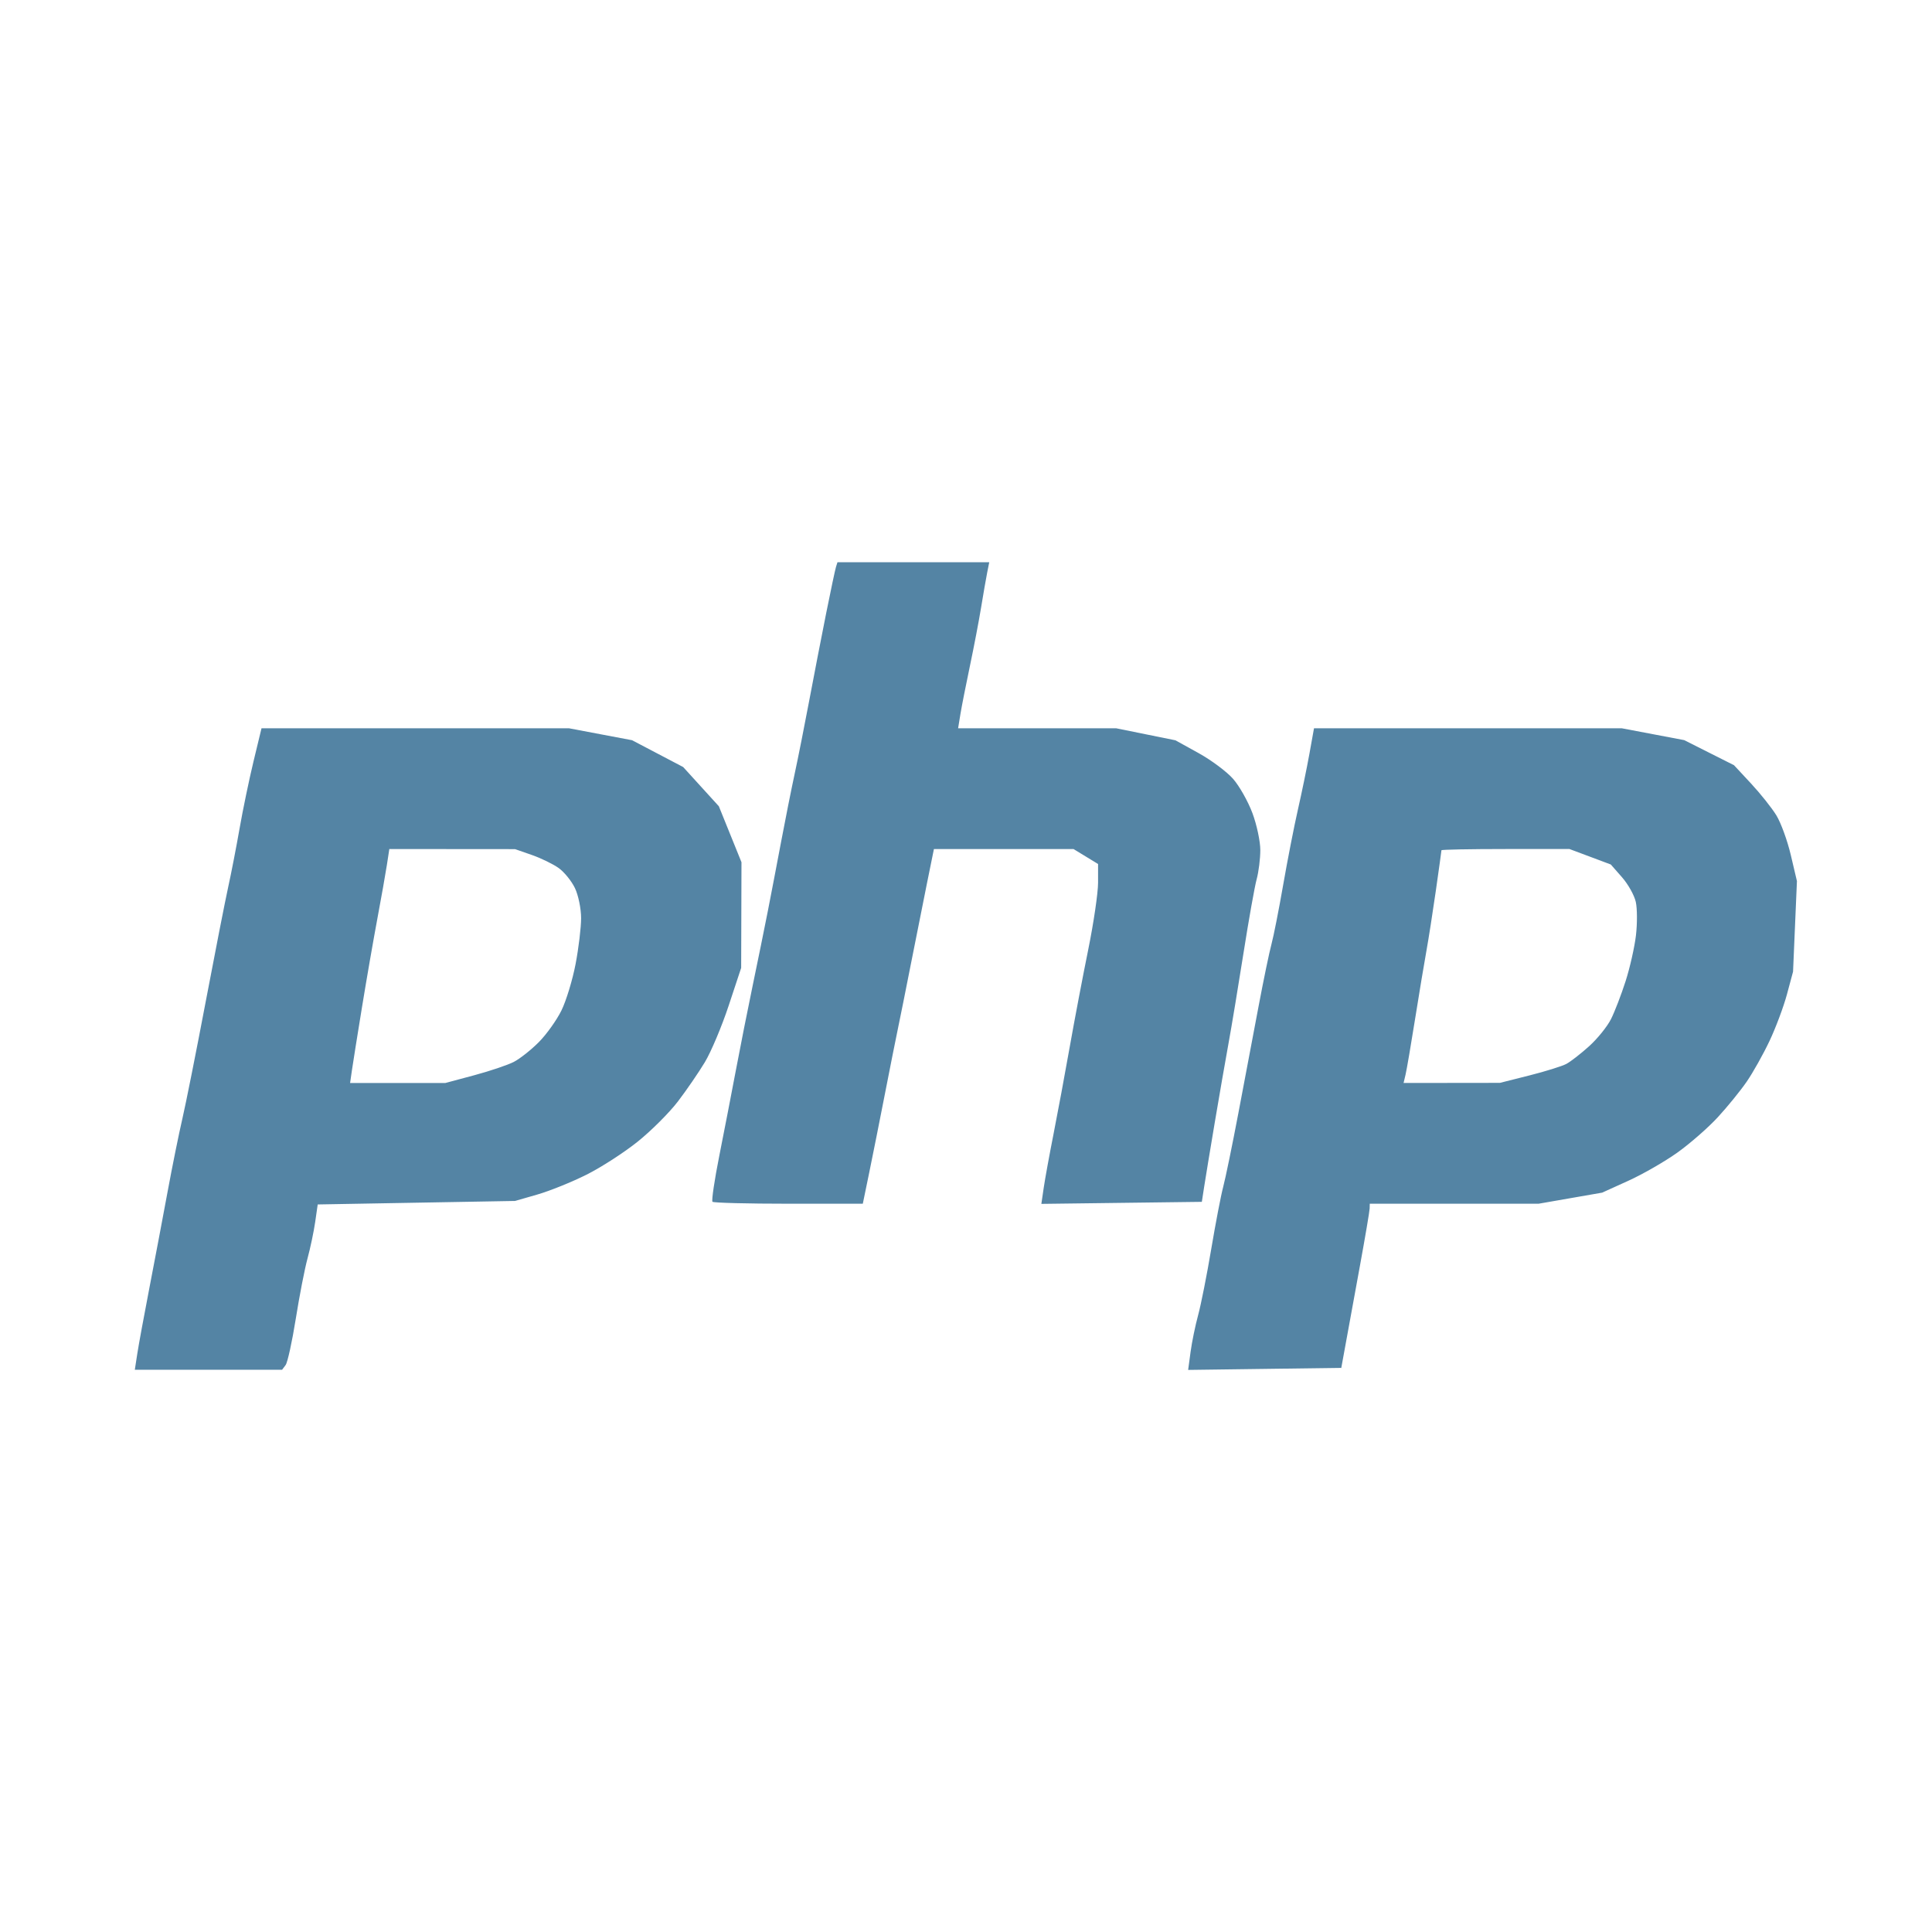 <svg xmlns="http://www.w3.org/2000/svg" width="512" height="512" viewBox="0 0 512 512" version="1.1"><path d="" stroke="none" fill="#5884a4" fill-rule="evenodd"/><path d="M 221.544 150.250 C 221.327 150.938, 220.158 156.450, 218.946 162.500 C 217.734 168.550, 215.727 178.900, 214.485 185.500 C 213.243 192.100, 211.498 200.875, 210.608 205 C 209.718 209.125, 208.102 217.225, 207.017 223 C 205.931 228.775, 204.336 237.100, 203.472 241.500 C 202.607 245.900, 200.822 254.675, 199.505 261 C 198.187 267.325, 196.177 277.450, 195.038 283.500 C 193.899 289.550, 191.916 299.779, 190.632 306.232 C 189.348 312.685, 188.530 318.197, 188.815 318.482 C 189.100 318.767, 198.180 319, 208.993 319 L 228.652 319 230.354 310.750 C 231.290 306.212, 233.152 296.875, 234.491 290 C 235.830 283.125, 237.399 275.250, 237.978 272.500 C 238.557 269.750, 240.092 262.100, 241.388 255.500 C 242.684 248.900, 244.589 239.338, 245.622 234.251 L 247.500 225.001 266 225.004 L 284.500 225.007 287.750 226.989 L 291 228.971 291 233.905 C 291 236.618, 289.826 244.612, 288.391 251.669 C 286.956 258.726, 284.746 270.350, 283.479 277.500 C 282.213 284.650, 280.288 295, 279.200 300.500 C 278.113 306, 276.942 312.421, 276.597 314.770 L 275.970 319.040 297.235 318.770 L 318.500 318.500 319.117 314.500 C 319.456 312.300, 320.718 304.650, 321.921 297.500 C 323.123 290.350, 324.766 280.900, 325.571 276.500 C 326.377 272.100, 328.168 261.300, 329.553 252.500 C 330.937 243.700, 332.502 234.925, 333.029 233 C 333.557 231.075, 333.991 227.604, 333.994 225.288 C 333.997 222.971, 333.054 218.546, 331.897 215.456 C 330.741 212.365, 328.438 208.290, 326.778 206.400 C 325.119 204.511, 321.003 201.440, 317.631 199.576 L 311.500 196.187 303.643 194.593 L 295.786 193 274.848 193 L 253.909 193 254.522 189.250 C 254.859 187.188, 255.990 181.450, 257.035 176.500 C 258.080 171.550, 259.414 164.575, 260 161 C 260.586 157.425, 261.312 153.262, 261.612 151.750 L 262.159 149 242.048 149 L 221.937 149 221.544 150.250 M 67.189 201.750 C 66.026 206.563, 64.366 214.550, 63.500 219.500 C 62.634 224.450, 61.279 231.425, 60.490 235 C 59.700 238.575, 57.007 252.300, 54.505 265.500 C 52.004 278.700, 49.221 292.650, 48.323 296.500 C 47.424 300.350, 45.649 309.125, 44.379 316 C 43.108 322.875, 40.938 334.350, 39.555 341.500 C 38.172 348.650, 36.745 356.413, 36.384 358.750 L 35.728 363 55.242 363 L 74.755 363 75.693 361.750 C 76.209 361.063, 77.419 355.550, 78.382 349.500 C 79.345 343.450, 80.746 336.250, 81.494 333.500 C 82.243 330.750, 83.157 326.406, 83.527 323.846 L 84.198 319.192 110.349 318.728 L 136.500 318.264 142.430 316.554 C 145.692 315.613, 151.542 313.251, 155.430 311.304 C 159.319 309.358, 165.432 305.409, 169.015 302.529 C 172.599 299.649, 177.387 294.864, 179.655 291.896 C 181.923 288.928, 185.133 284.250, 186.789 281.500 C 188.444 278.750, 191.288 272, 193.108 266.500 L 196.417 256.500 196.459 242.500 L 196.500 228.500 193.500 221.081 L 190.500 213.661 185.775 208.468 L 181.050 203.274 174.275 199.719 L 167.500 196.164 159.140 194.582 L 150.779 193 110.042 193 L 69.304 193 67.189 201.750 M 347.011 199.750 C 346.342 203.463, 344.973 210.100, 343.970 214.500 C 342.966 218.900, 341.204 227.900, 340.055 234.500 C 338.906 241.100, 337.507 248.182, 336.946 250.238 C 336.385 252.294, 334.846 259.719, 333.524 266.738 C 332.203 273.757, 329.798 286.475, 328.180 295 C 326.562 303.525, 324.756 312.300, 324.167 314.500 C 323.578 316.700, 322.149 324.125, 320.992 331 C 319.835 337.875, 318.274 345.750, 317.523 348.500 C 316.772 351.250, 315.868 355.647, 315.514 358.271 L 314.871 363.042 335.164 362.771 L 355.456 362.500 356.643 356 C 357.296 352.425, 358.981 343.200, 360.388 335.500 C 361.795 327.800, 362.958 320.938, 362.973 320.250 L 363 319 385.369 319 L 407.738 319 416.163 317.531 L 424.587 316.062 431.526 312.916 C 435.342 311.185, 441.196 307.820, 444.534 305.439 C 447.872 303.057, 452.689 298.843, 455.239 296.075 C 457.789 293.307, 461.236 289.064, 462.899 286.647 C 464.562 284.230, 467.278 279.383, 468.936 275.876 C 470.594 272.369, 472.677 266.800, 473.564 263.500 L 475.178 257.500 475.692 245.500 L 476.206 233.500 474.577 226.576 C 473.681 222.768, 471.962 218.043, 470.756 216.076 C 469.550 214.109, 466.530 210.315, 464.045 207.643 L 459.527 202.787 452.926 199.463 L 446.326 196.139 438.052 194.569 L 429.779 193 389.003 193 L 348.226 193 347.011 199.750 M 102.523 229.250 C 102.164 231.588, 101.027 238, 99.996 243.500 C 98.966 249, 97.130 259.575, 95.918 267 C 94.706 274.425, 93.504 281.962, 93.247 283.750 L 92.781 287 105.409 287 L 118.037 287 125.641 284.962 C 129.824 283.841, 134.564 282.242, 136.176 281.409 C 137.788 280.576, 140.770 278.217, 142.803 276.167 C 144.836 274.117, 147.528 270.348, 148.785 267.792 C 150.041 265.235, 151.729 259.696, 152.535 255.483 C 153.341 251.271, 154 245.794, 154 243.313 C 154 240.832, 153.270 237.263, 152.377 235.381 C 151.484 233.500, 149.536 231.094, 148.049 230.035 C 146.561 228.975, 143.354 227.416, 140.922 226.569 L 136.500 225.029 119.838 225.015 L 103.176 225 102.523 229.250 M 382 225.326 C 382 225.505, 381.329 230.343, 380.508 236.076 C 379.687 241.809, 378.565 248.975, 378.014 252 C 377.463 255.025, 376.115 263.125, 375.019 270 C 373.924 276.875, 372.788 283.512, 372.495 284.750 L 371.962 287 384.731 286.985 L 397.500 286.969 405.262 285.013 C 409.532 283.937, 413.959 282.557, 415.101 281.946 C 416.243 281.335, 418.970 279.215, 421.161 277.236 C 423.352 275.256, 425.950 272.031, 426.935 270.068 C 427.919 268.106, 429.662 263.575, 430.808 260 C 431.953 256.425, 433.186 250.959, 433.548 247.854 C 433.909 244.748, 433.890 240.777, 433.506 239.030 C 433.123 237.282, 431.474 234.332, 429.844 232.475 L 426.879 229.099 421.402 227.049 L 415.925 225 398.962 225 C 389.633 225, 382 225.147, 382 225.326" stroke="none" fill="#5484a4" fill-rule="evenodd"/></svg>